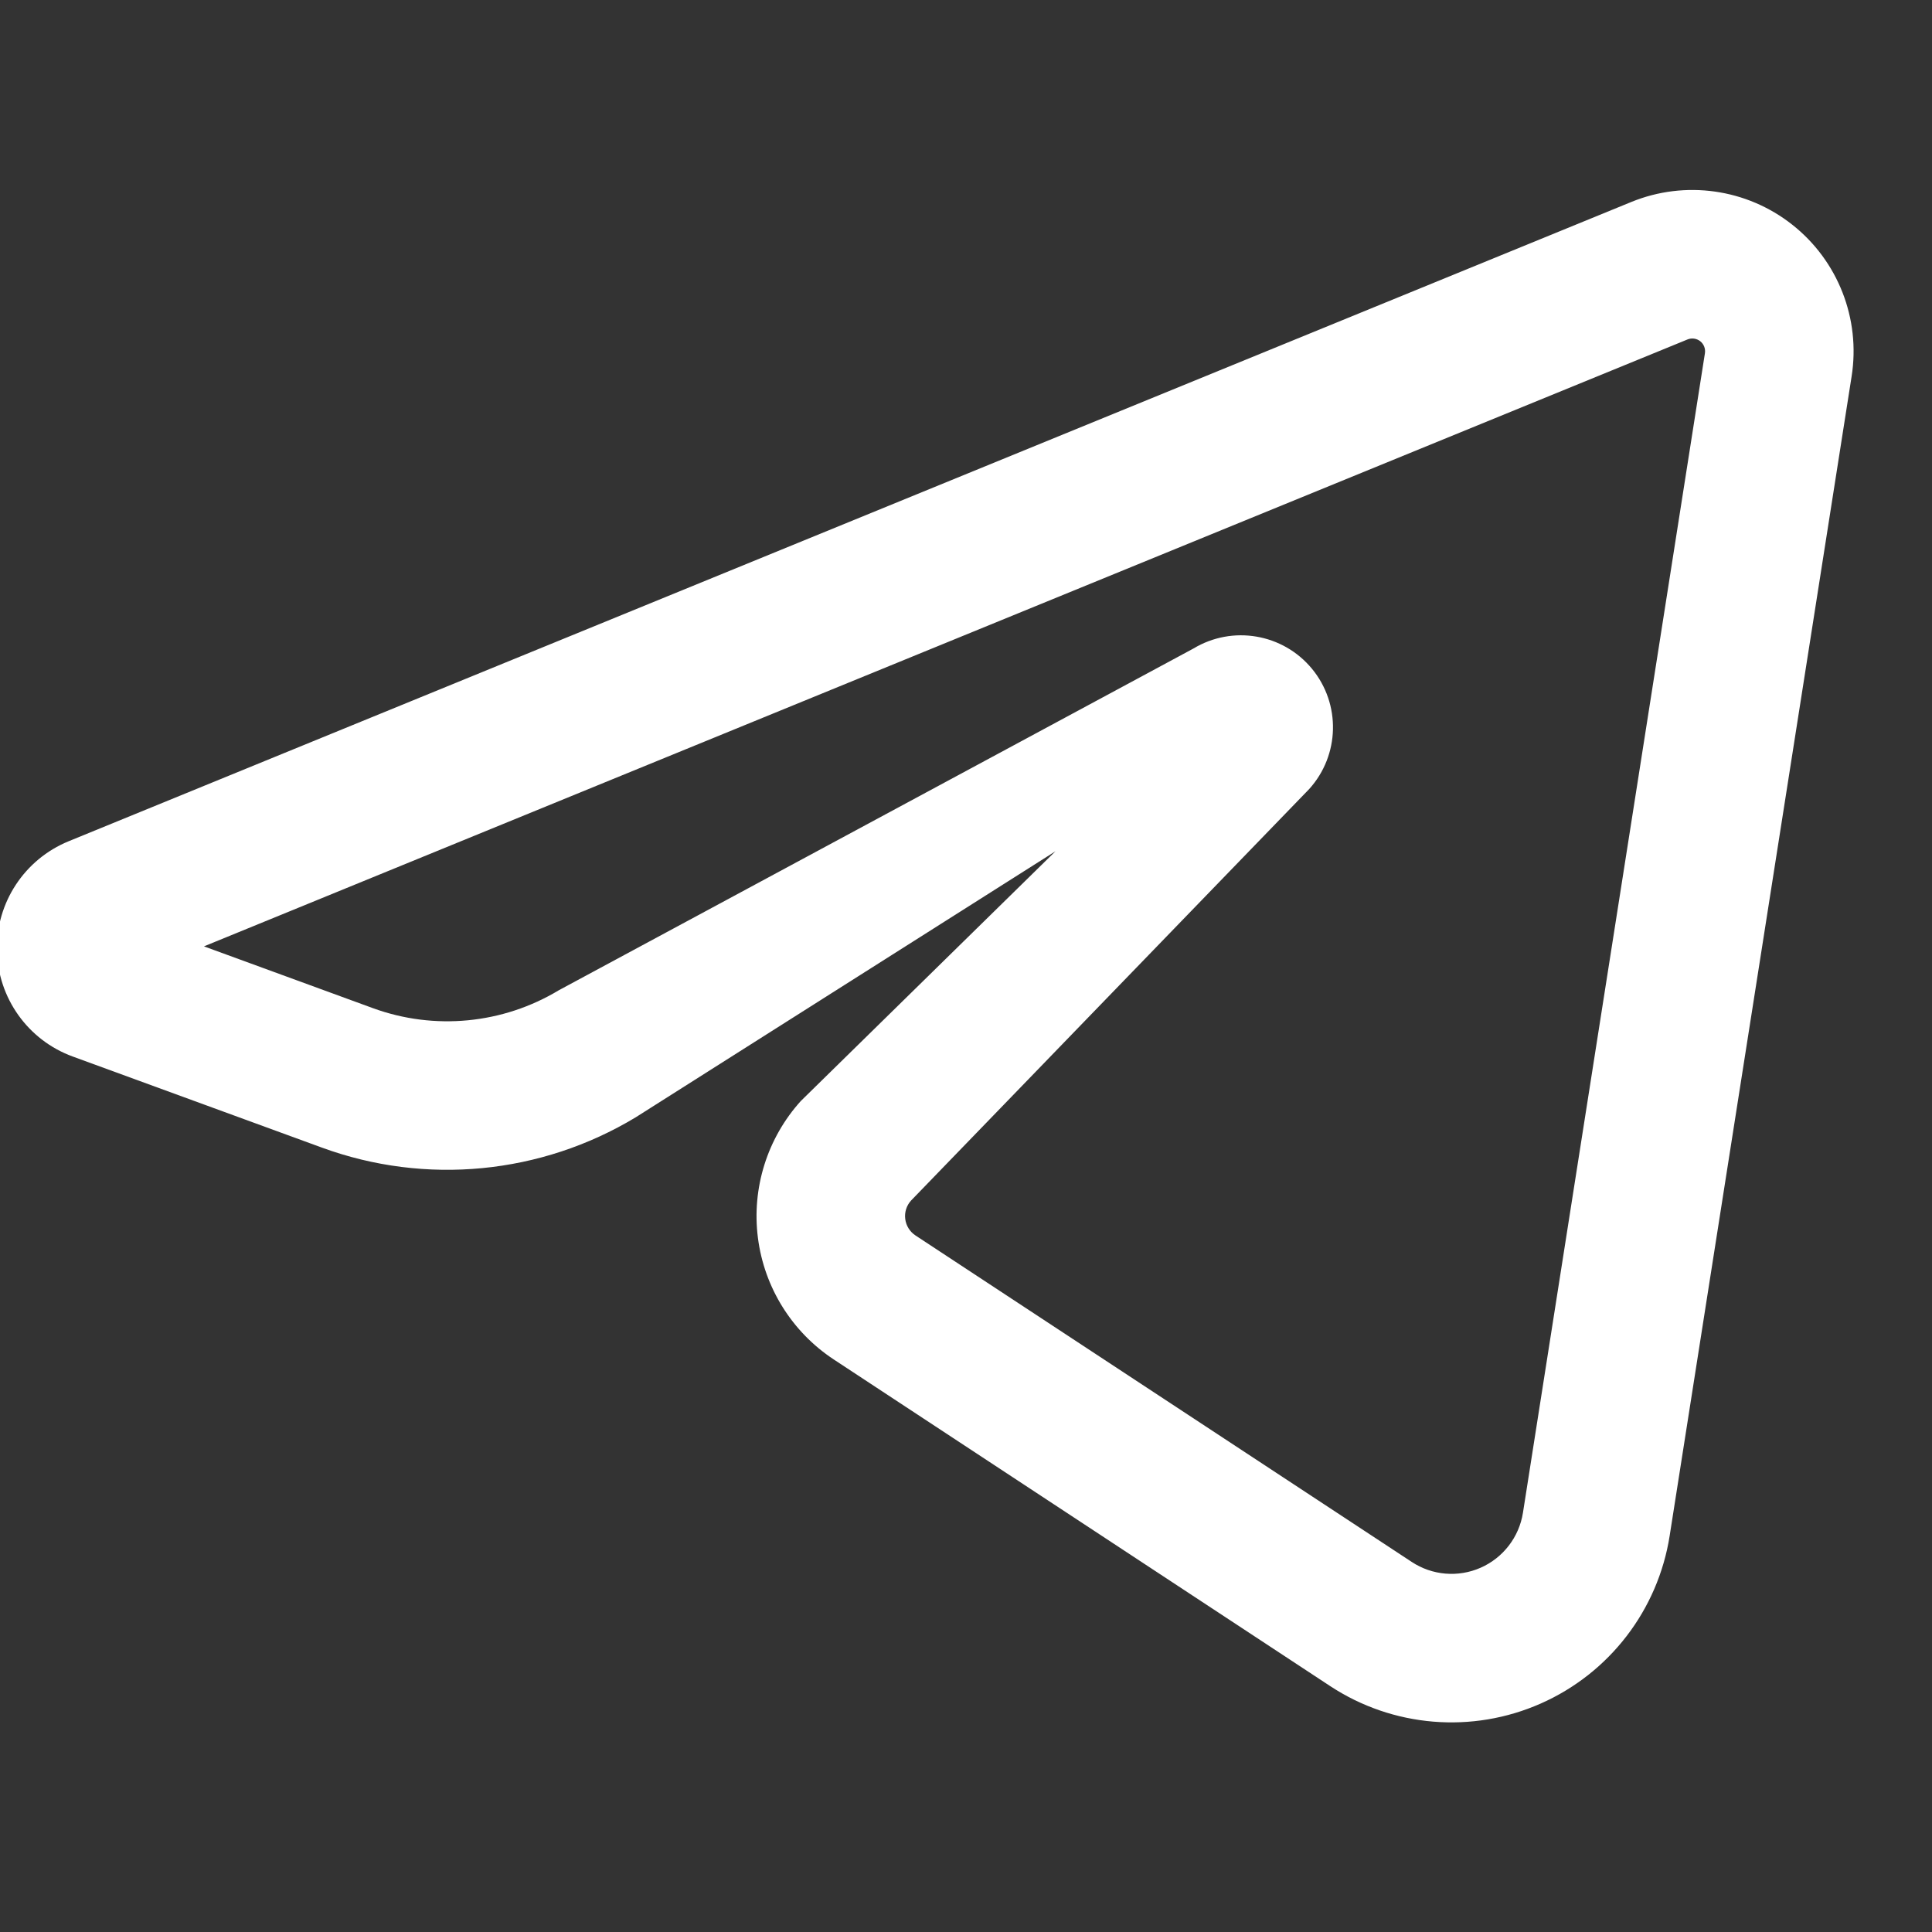 <?xml version="1.0" encoding="UTF-8" standalone="no"?> <svg xmlns="http://www.w3.org/2000/svg" xmlns:xlink="http://www.w3.org/1999/xlink" xmlns:serif="http://www.serif.com/" width="100%" height="100%" viewBox="0 0 26 26" xml:space="preserve" style="fill-rule:evenodd;clip-rule:evenodd;stroke-linejoin:round;stroke-miterlimit:2;"><rect x="0" y="0" width="26" height="26" fill="#333333" stroke="none"/> <g transform="matrix(1,0,0,1,-468.505,-824)"> <g transform="matrix(1.182,0,0,1.182,468.505,824)"> <rect id="Монтажная-область1" serif:id="Монтажная область1" x="0" y="0" width="22" height="22" style="fill:none;"></rect> <g id="Монтажная-область11" serif:id="Монтажная область1"> <g transform="matrix(0.474,0,0,0.474,-44.839,-133.608)"> <path d="M119.949,302.321L113.834,308.318C113.027,309.21 112.65,310.411 112.802,311.605C112.954,312.799 113.62,313.867 114.626,314.529C117.573,316.468 122.772,319.889 126.546,322.372C128.052,323.363 129.959,323.521 131.608,322.791C133.257,322.062 134.422,320.544 134.702,318.763L139.073,290.911C139.29,289.53 138.746,288.139 137.649,287.272C136.553,286.405 135.074,286.196 133.78,286.725L96.246,302.08C95.186,302.514 94.501,303.554 94.523,304.699C94.545,305.844 95.268,306.858 96.344,307.251C98.08,307.886 100.443,308.75 102.33,309.439C104.822,310.351 107.593,310.083 109.865,308.712L119.949,302.321ZM99.496,304.605L135.131,290.027C135.233,289.985 135.35,290.002 135.437,290.07C135.523,290.139 135.566,290.249 135.549,290.358C135.549,290.358 131.178,318.21 131.178,318.21C131.086,318.793 130.704,319.29 130.164,319.529C129.624,319.768 129,319.716 128.507,319.391L116.587,311.549C116.451,311.459 116.361,311.315 116.341,311.154C116.32,310.993 116.371,310.831 116.48,310.711L126.044,300.826C126.779,300.013 126.808,298.784 126.111,297.938C125.414,297.092 124.202,296.885 123.263,297.451L108.022,305.658C106.675,306.47 105.032,306.629 103.554,306.089L99.496,304.605Z" style="fill:white;"></path> </g> </g> </g> </g> </svg> 
